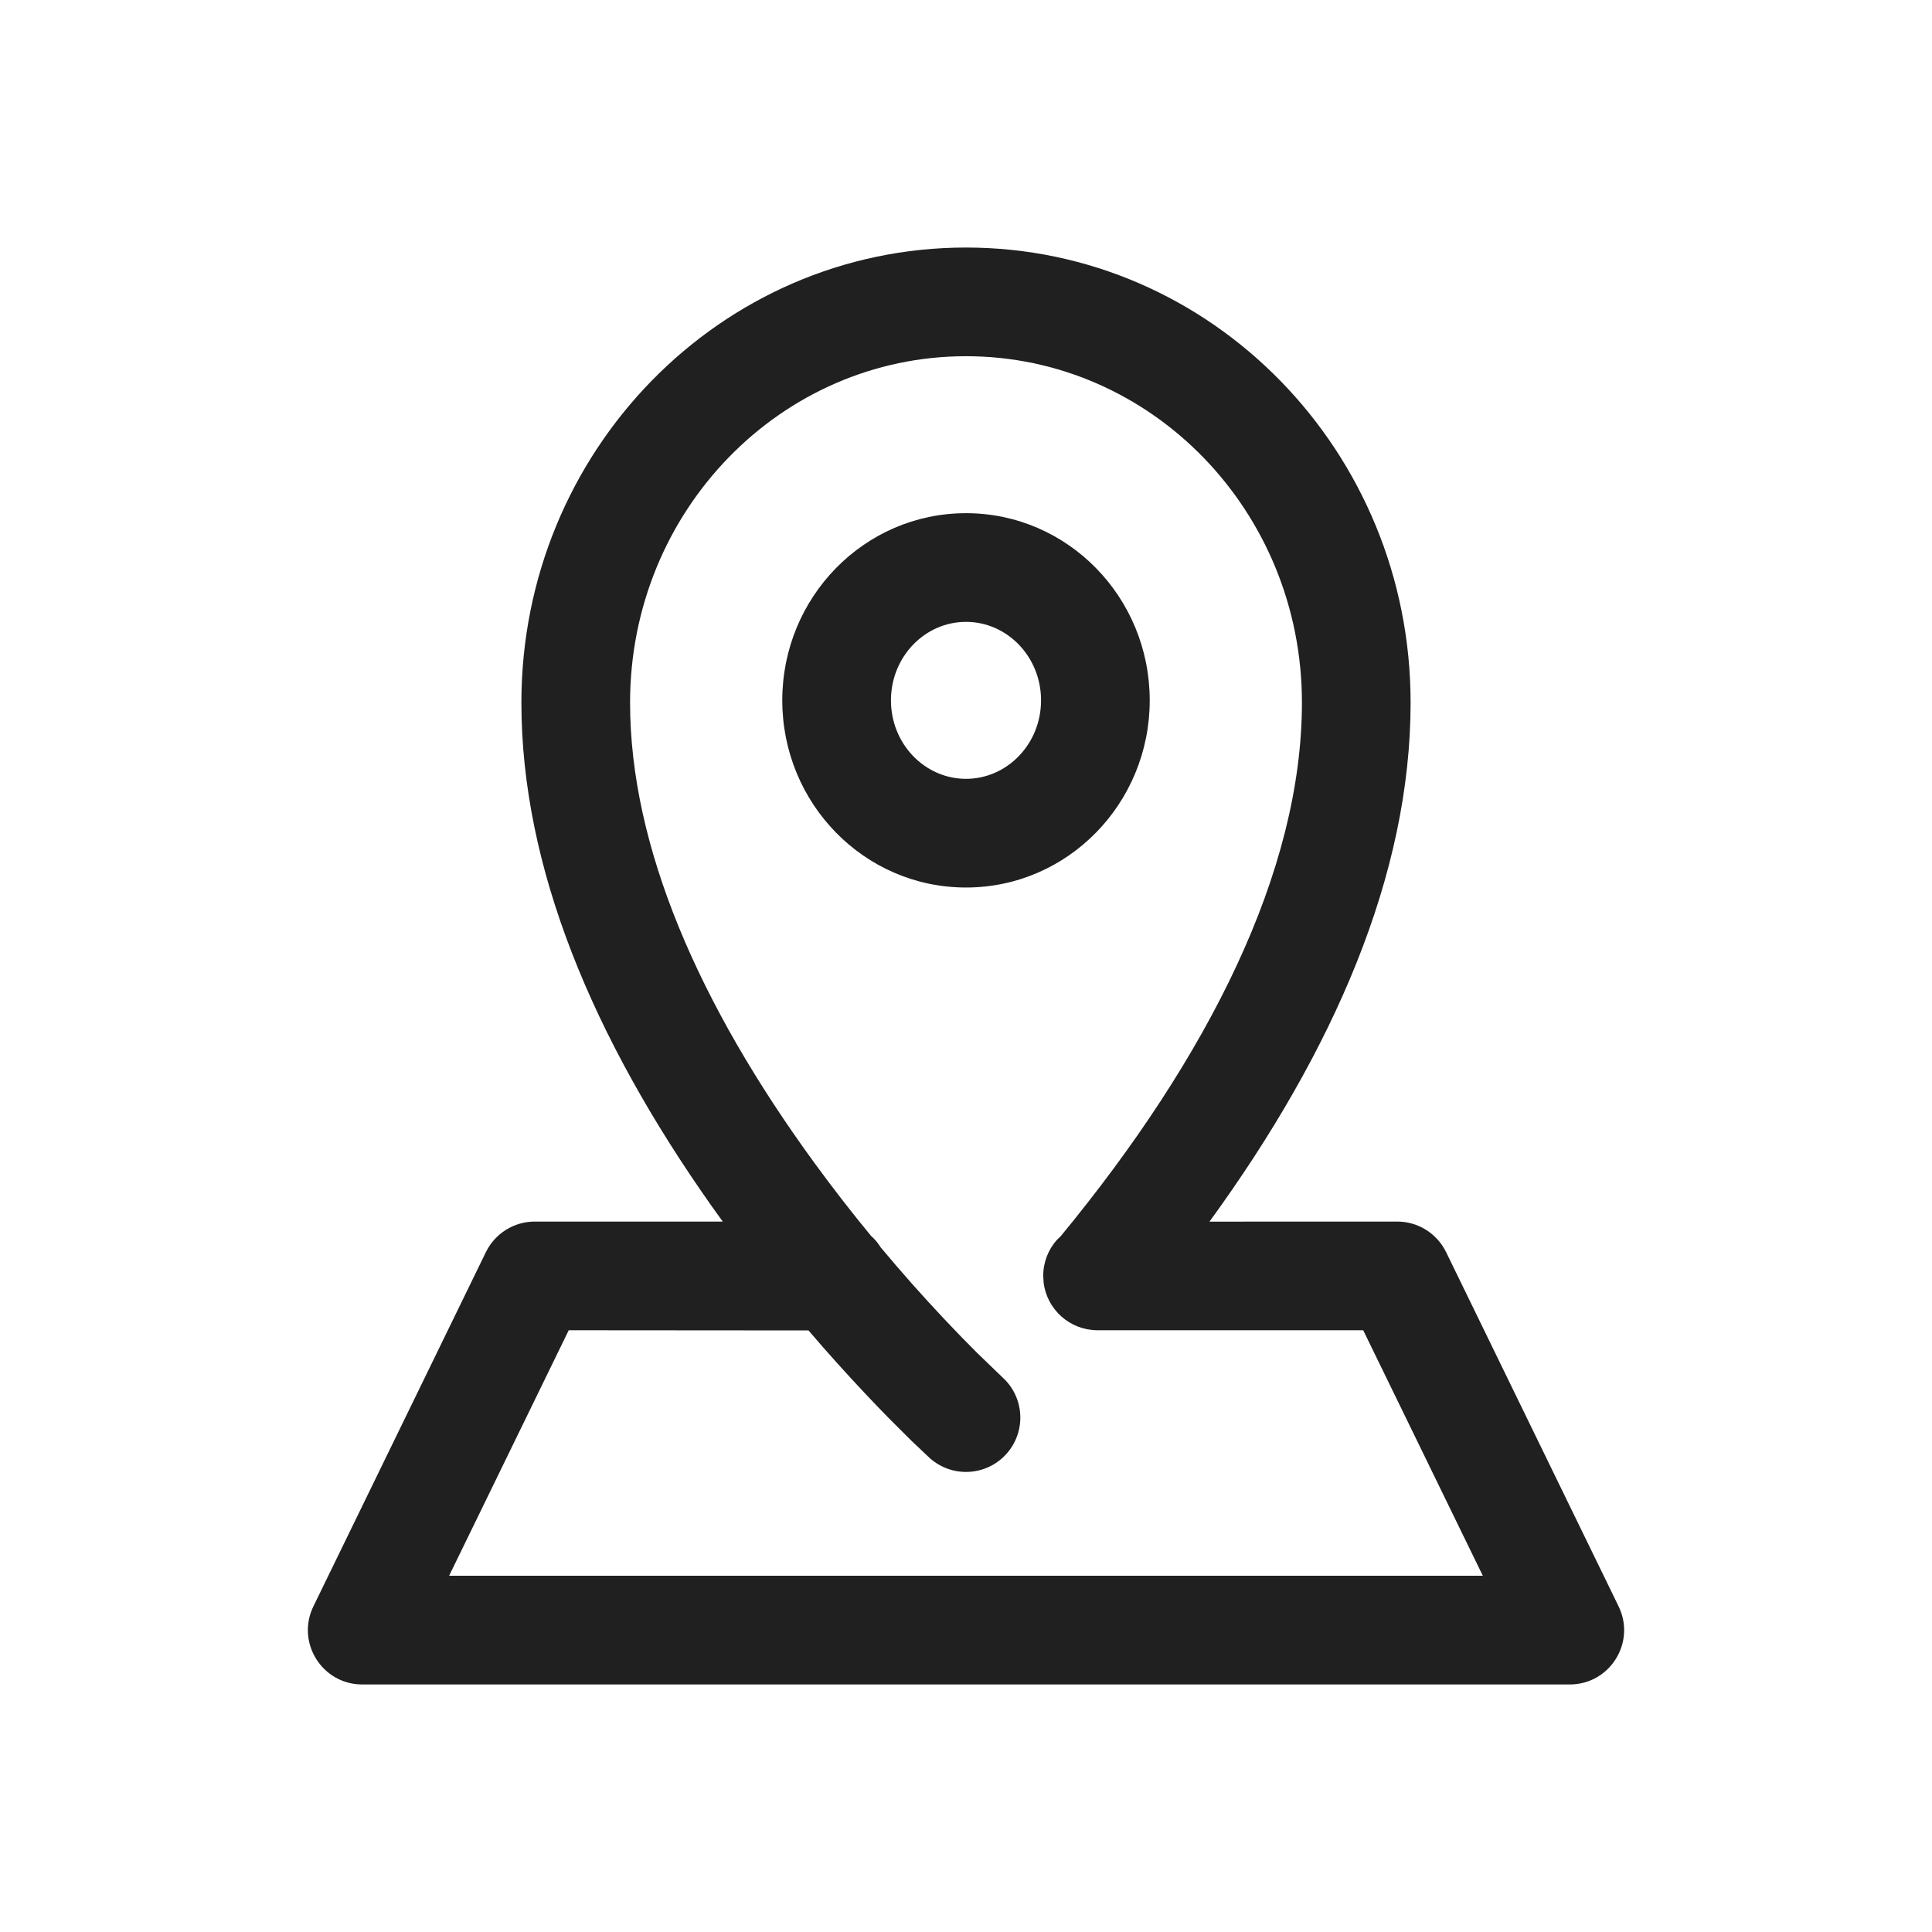 <?xml version="1.0" encoding="UTF-8"?>
<svg xmlns="http://www.w3.org/2000/svg" width="32" height="32" viewBox="0 0 32 32" fill="none">
  <path d="M16 4.1C20.073 4.1 23.364 7.48 23.364 11.637C23.364 14.482 22.095 17.399 20.033 20.234L23.143 20.233C23.487 20.233 23.801 20.43 23.952 20.739L26.809 26.606C27.1 27.204 26.665 27.9 26 27.9H6C5.335 27.9 4.9 27.204 5.191 26.606L8.048 20.739C8.199 20.43 8.513 20.233 8.857 20.233L11.971 20.233L11.79 19.981C9.818 17.188 8.636 14.366 8.636 11.637C8.636 7.48 11.927 4.1 16 4.1ZM16 5.9C12.932 5.9 10.436 8.463 10.436 11.637C10.436 14.024 11.577 16.642 13.495 19.269C13.797 19.683 14.109 20.084 14.427 20.47C14.489 20.524 14.543 20.589 14.587 20.66C14.935 21.078 15.29 21.476 15.645 21.853C15.837 22.057 16.018 22.243 16.186 22.41L16.605 22.814C16.973 23.148 17 23.717 16.666 24.085C16.332 24.453 15.763 24.48 15.395 24.146L15.094 23.861L14.731 23.499C14.604 23.37 14.472 23.233 14.335 23.087C14.019 22.752 13.703 22.401 13.391 22.036L9.42 22.033L7.439 26.099H24.56L22.579 22.033H18.179C17.72 22.033 17.341 21.69 17.286 21.246L17.279 21.133C17.279 20.904 17.364 20.695 17.506 20.536L17.57 20.474C20.015 17.505 21.564 14.432 21.564 11.637C21.564 8.463 19.068 5.9 16 5.9ZM16 8.5C17.686 8.5 19.043 9.893 19.043 11.6C19.043 13.307 17.686 14.7 16 14.7C14.314 14.7 12.957 13.307 12.957 11.6C12.957 9.893 14.314 8.5 16 8.5ZM16 10.3C15.319 10.3 14.757 10.877 14.757 11.6C14.757 12.323 15.319 12.9 16 12.9C16.681 12.9 17.243 12.323 17.243 11.6C17.243 10.877 16.681 10.3 16 10.3Z" fill="#202020"></path>
</svg>
